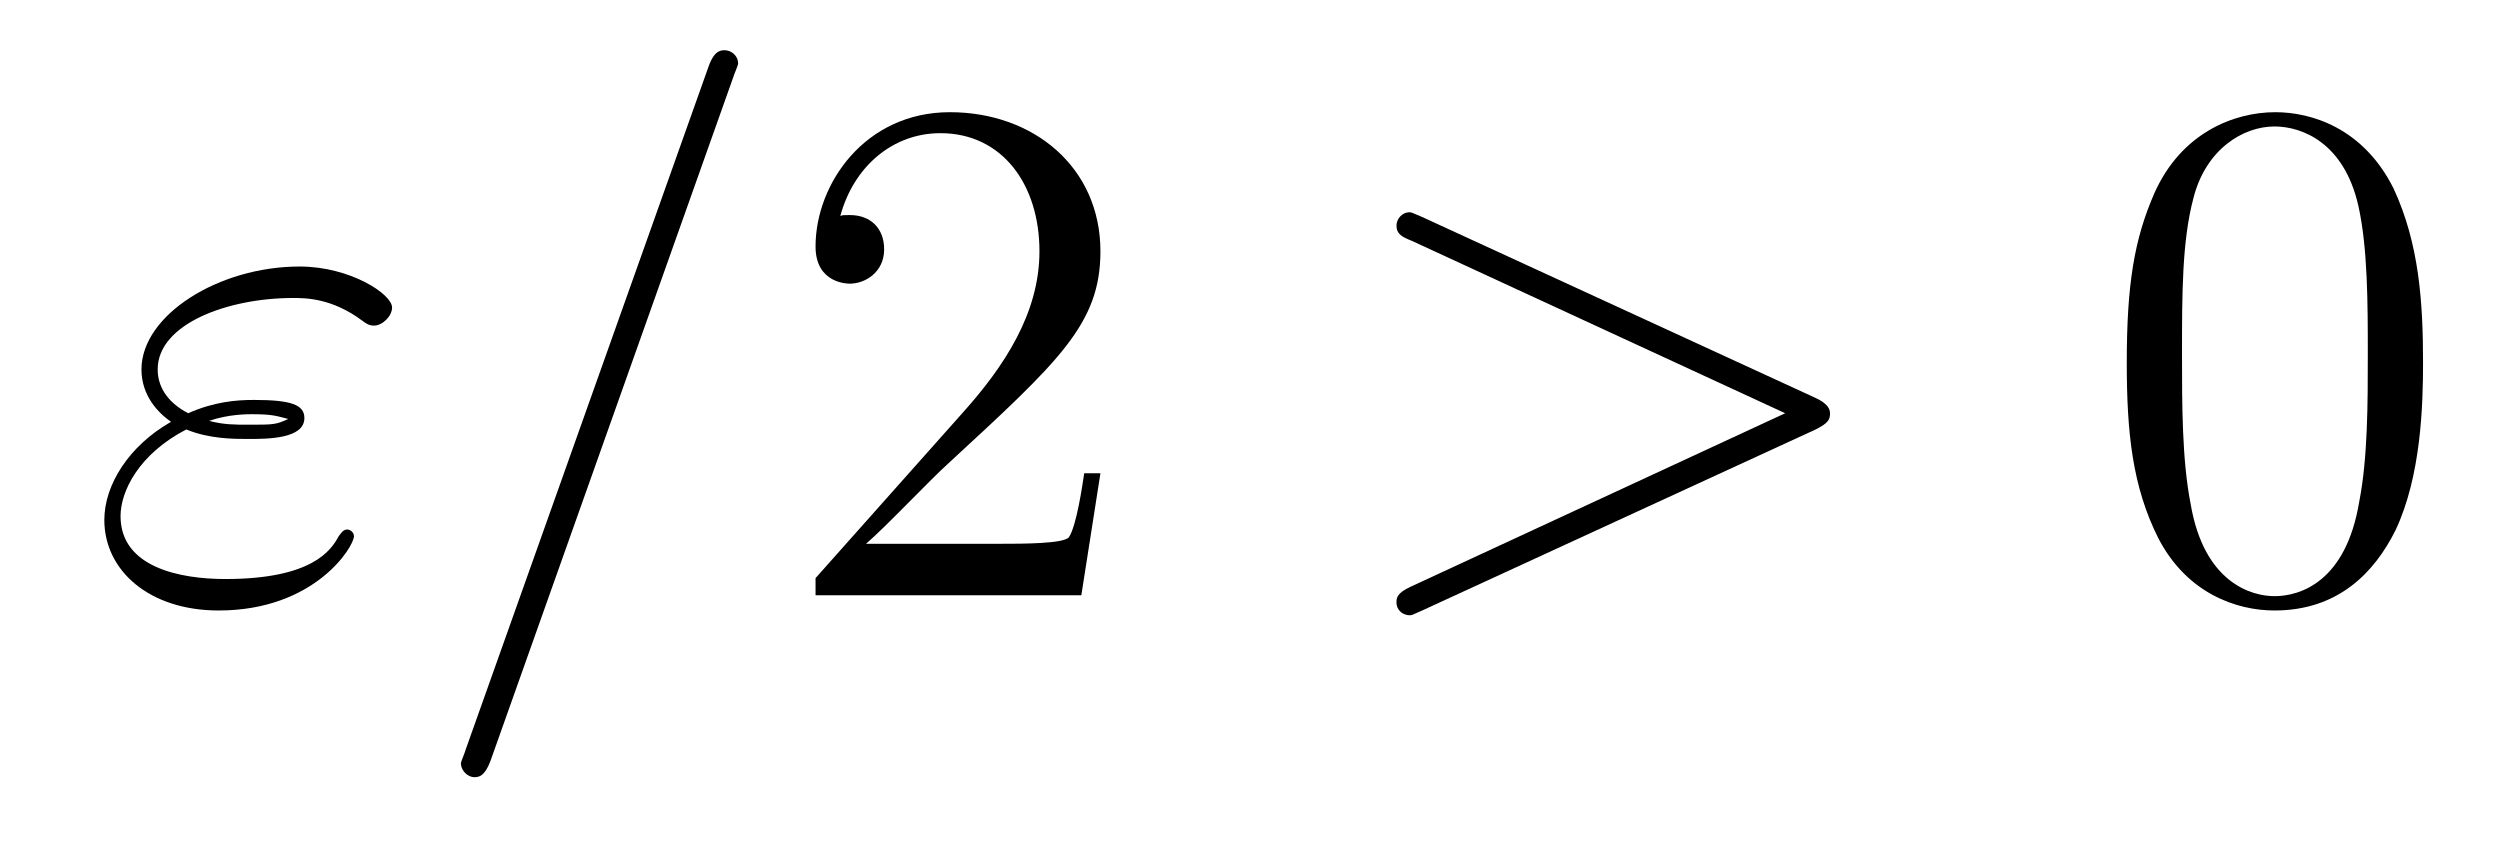 <?xml version='1.0'?>
<!-- This file was generated by dvisvgm 1.9.2 -->
<svg height='14pt' version='1.1' viewBox='0 -14 41 14' width='41pt' xmlns='http://www.w3.org/2000/svg' xmlns:xlink='http://www.w3.org/1999/xlink'>
<g id='page1'>
<g transform='matrix(1 0 0 1 -127 650)'>
<path d='M130.055 -656.957C130.43 -656.801 130.836 -656.801 131.07 -656.801C131.383 -656.801 131.992 -656.801 131.992 -657.144C131.992 -657.363 131.773 -657.441 131.164 -657.441C130.867 -657.441 130.508 -657.41 130.086 -657.223C129.727 -657.41 129.586 -657.676 129.586 -657.941C129.586 -658.691 130.742 -659.113 131.805 -659.113C132.008 -659.113 132.445 -659.113 132.945 -658.738C133.008 -658.691 133.055 -658.66 133.133 -658.66C133.273 -658.66 133.43 -658.816 133.43 -658.957C133.43 -659.176 132.742 -659.629 131.914 -659.629C130.586 -659.629 129.32 -658.832 129.32 -657.941C129.32 -657.504 129.602 -657.223 129.805 -657.082C129.117 -656.691 128.711 -656.051 128.711 -655.473C128.711 -654.645 129.445 -653.988 130.586 -653.988C132.164 -653.988 132.805 -655.035 132.805 -655.207C132.805 -655.269 132.742 -655.316 132.695 -655.316C132.633 -655.316 132.602 -655.269 132.555 -655.207C132.43 -654.973 132.117 -654.504 130.695 -654.504C129.961 -654.504 128.977 -654.691 128.977 -655.535C128.977 -655.941 129.273 -656.551 130.055 -656.957ZM130.43 -657.098C130.742 -657.207 131.055 -657.207 131.133 -657.207C131.477 -657.207 131.539 -657.176 131.727 -657.129C131.523 -657.035 131.492 -657.035 131.07 -657.035C130.852 -657.035 130.664 -657.035 130.43 -657.098ZM139.027 -662.738C139.027 -662.754 139.105 -662.926 139.105 -662.957C139.105 -663.098 138.981 -663.176 138.887 -663.176C138.824 -663.176 138.715 -663.176 138.621 -662.91L134.637 -651.707C134.637 -651.691 134.559 -651.504 134.559 -651.488C134.559 -651.348 134.684 -651.254 134.777 -651.254C134.856 -651.254 134.949 -651.27 135.043 -651.519L139.027 -662.738ZM139.797 -654.238' fill-rule='evenodd'/>
<path d='M145.047 -656.238H144.781C144.75 -656.035 144.656 -655.379 144.531 -655.191C144.453 -655.082 143.766 -655.082 143.406 -655.082H141.203C141.531 -655.363 142.25 -656.129 142.563 -656.41C144.375 -658.082 145.047 -658.691 145.047 -659.879C145.047 -661.254 143.953 -662.16 142.578 -662.16C141.188 -662.16 140.375 -660.988 140.375 -659.957C140.375 -659.348 140.906 -659.348 140.937 -659.348C141.188 -659.348 141.5 -659.535 141.5 -659.91C141.5 -660.254 141.281 -660.473 140.937 -660.473C140.828 -660.473 140.813 -660.473 140.781 -660.457C141 -661.269 141.641 -661.816 142.422 -661.816C143.438 -661.816 144.047 -660.973 144.047 -659.879C144.047 -658.863 143.469 -657.988 142.781 -657.223L140.375 -654.519V-654.238H144.734L145.047 -656.238ZM145.676 -654.238' fill-rule='evenodd'/>
<path d='M156.777 -656.957C156.996 -657.066 157.012 -657.129 157.012 -657.223C157.012 -657.285 156.981 -657.379 156.777 -657.473L150.324 -660.441C150.168 -660.504 150.152 -660.519 150.121 -660.519C149.98 -660.519 149.902 -660.395 149.902 -660.301C149.902 -660.16 149.996 -660.113 150.152 -660.051L156.277 -657.223L150.137 -654.379C149.902 -654.27 149.902 -654.191 149.902 -654.113C149.902 -654.02 149.98 -653.91 150.121 -653.91C150.152 -653.91 150.152 -653.91 150.324 -653.988L156.777 -656.957ZM158.035 -654.238' fill-rule='evenodd'/>
<path d='M166.738 -658.051C166.738 -659.035 166.676 -660.004 166.254 -660.91C165.754 -661.91 164.895 -662.16 164.316 -662.16C163.629 -662.16 162.77 -661.816 162.332 -660.832C162.004 -660.082 161.879 -659.348 161.879 -658.051C161.879 -656.895 161.973 -656.019 162.395 -655.176C162.863 -654.27 163.676 -653.988 164.301 -653.988C165.348 -653.988 165.941 -654.613 166.285 -655.301C166.707 -656.191 166.738 -657.363 166.738 -658.051ZM164.301 -654.223C163.926 -654.223 163.145 -654.441 162.926 -655.738C162.785 -656.457 162.785 -657.363 162.785 -658.191C162.785 -659.176 162.785 -660.051 162.973 -660.754C163.176 -661.551 163.785 -661.926 164.301 -661.926C164.754 -661.926 165.441 -661.66 165.676 -660.629C165.832 -659.941 165.832 -659.004 165.832 -658.191C165.832 -657.395 165.832 -656.488 165.691 -655.77C165.473 -654.457 164.723 -654.223 164.301 -654.223ZM167.273 -654.238' fill-rule='evenodd'/>
</g>
</g>
</svg>
